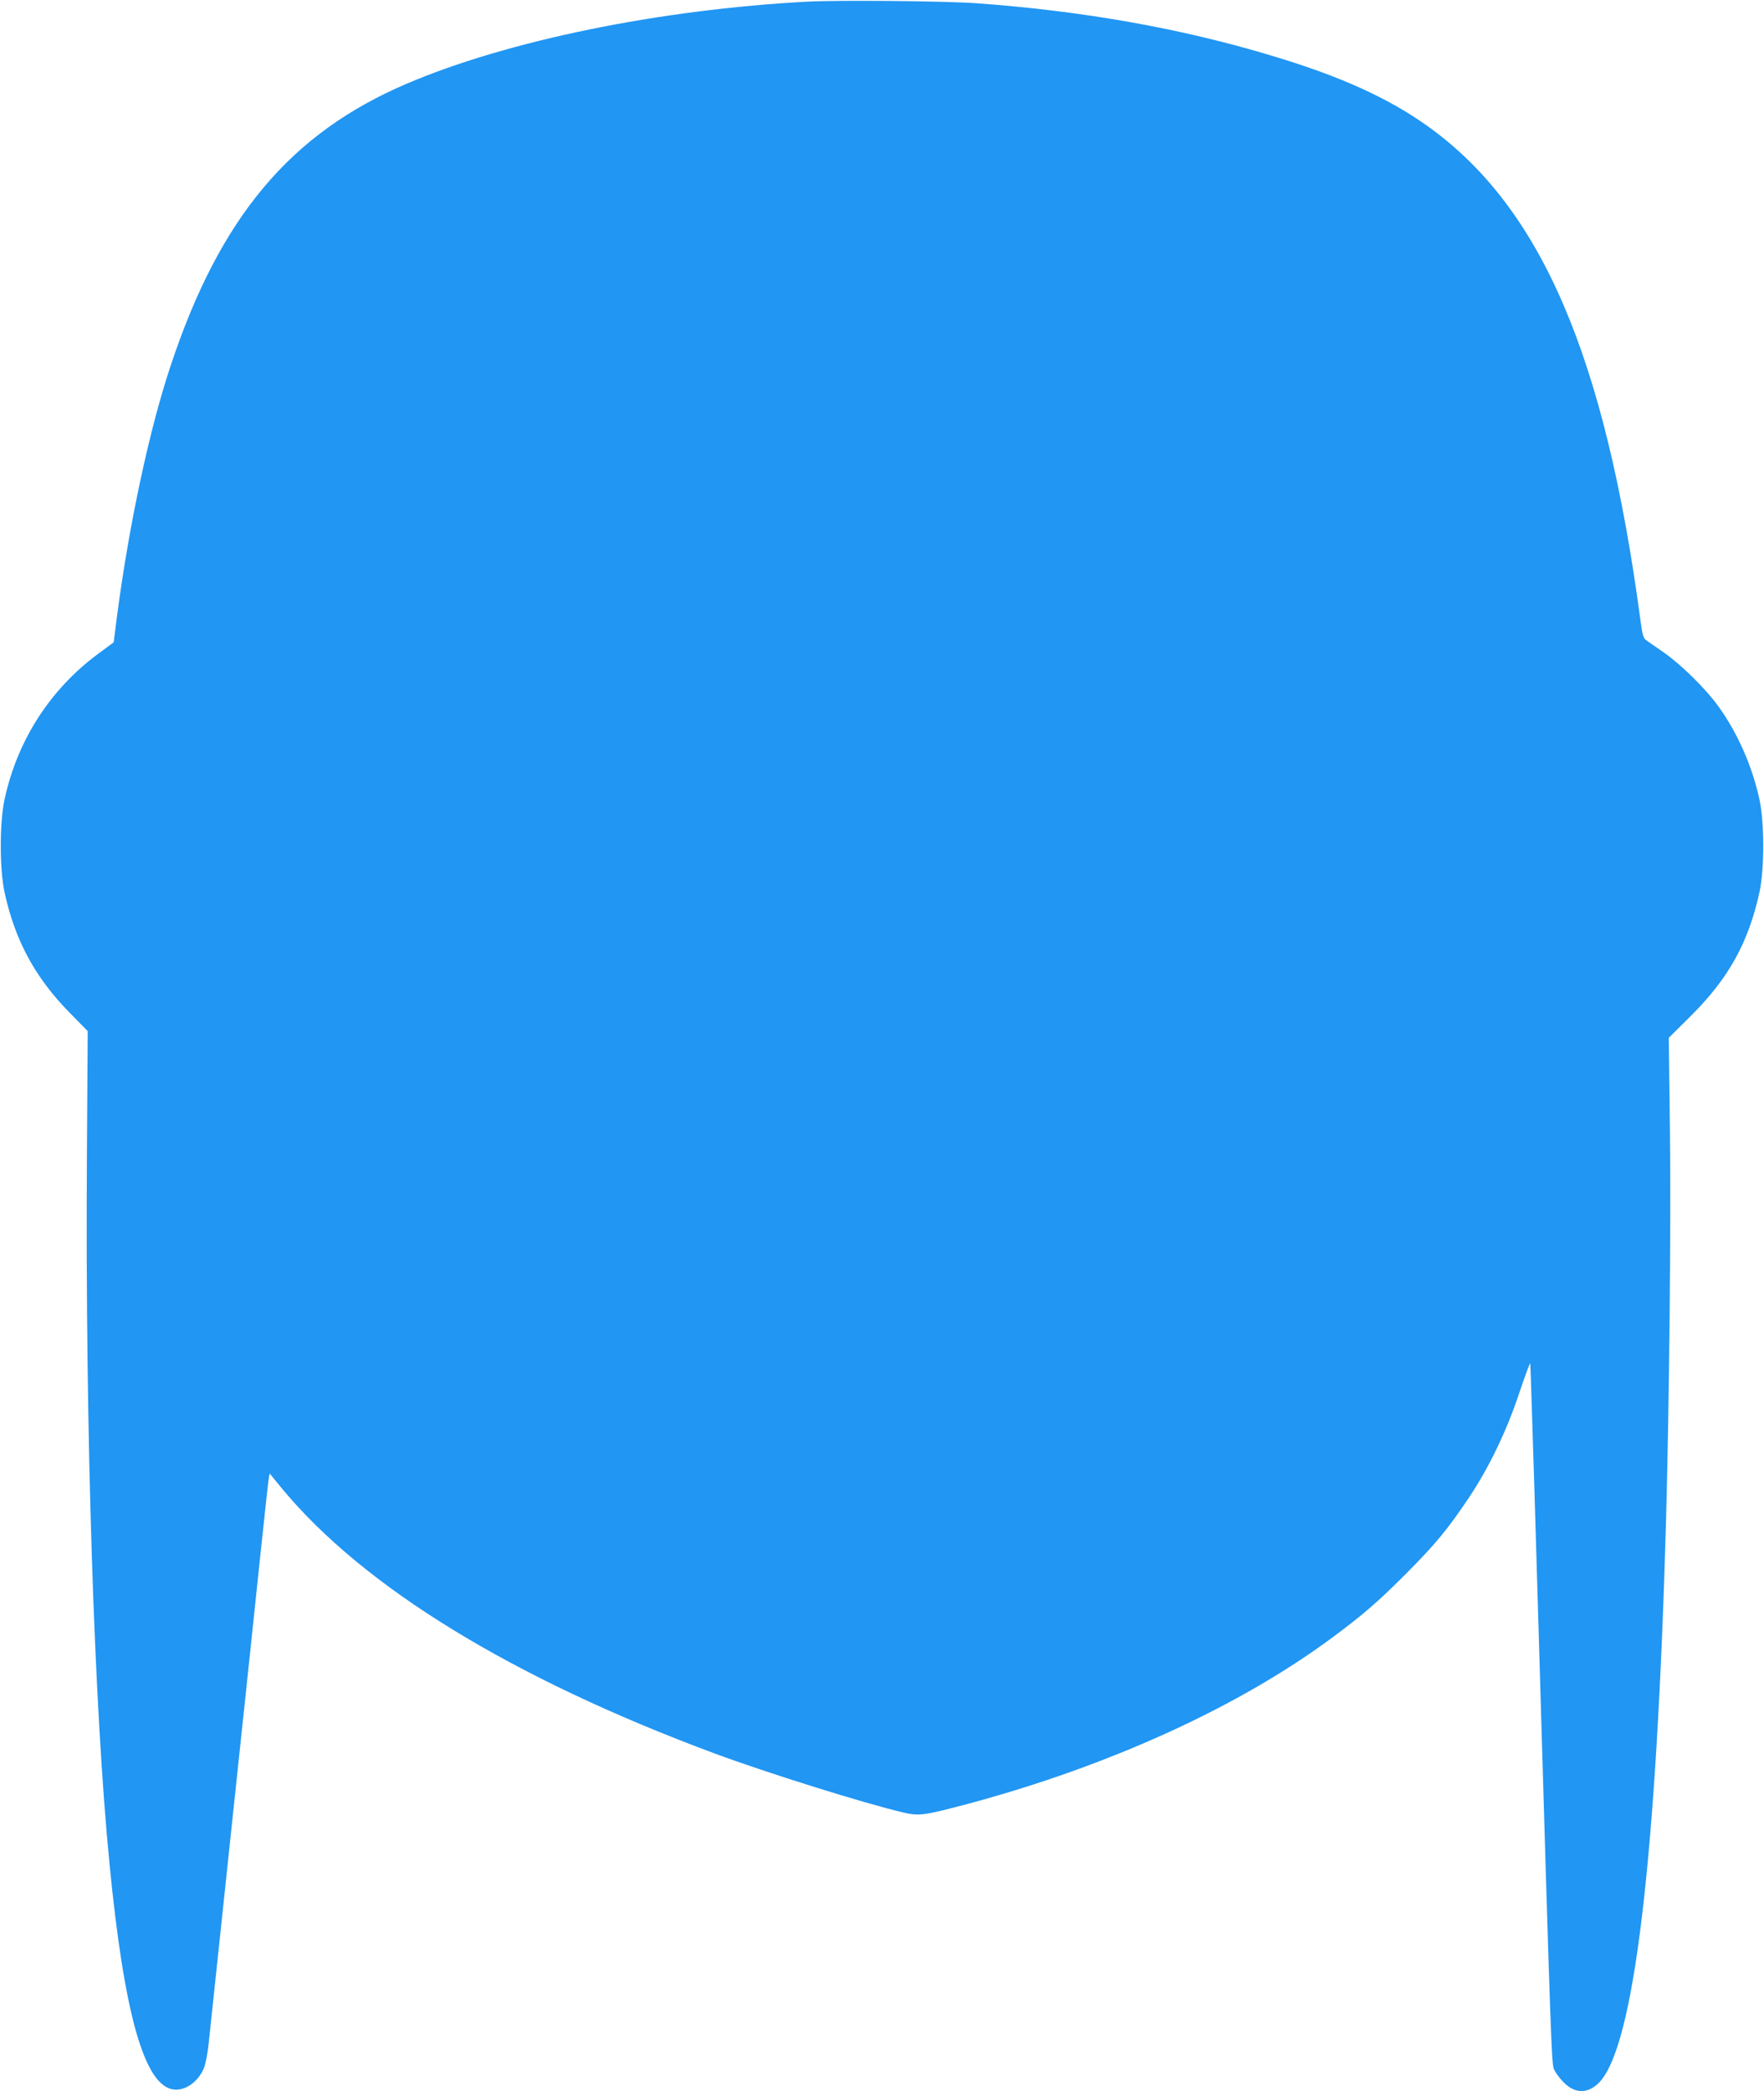 <?xml version="1.0" standalone="no"?>
<!DOCTYPE svg PUBLIC "-//W3C//DTD SVG 20010904//EN"
 "http://www.w3.org/TR/2001/REC-SVG-20010904/DTD/svg10.dtd">
<svg version="1.0" xmlns="http://www.w3.org/2000/svg"
 width="1080pt" height="1280pt" viewBox="0 0 1080 1280"
 preserveAspectRatio="xMidYMid meet">
<g transform="translate(0,1280) scale(0.1,-0.1)"
fill="#2196f3" stroke="none">
<path d="M4945 12790 c-907 -48 -1838 -239 -2454 -502 -713 -304 -1144 -817
-1445 -1723 -131 -392 -253 -962 -328 -1524 l-22 -173 -96 -71 c-293 -217
-494 -529 -572 -890 -31 -144 -31 -427 0 -570 64 -294 187 -521 397 -735 l112
-114 -5 -781 c-10 -1682 44 -3361 139 -4322 88 -901 209 -1336 381 -1374 73
-17 159 40 196 128 11 26 24 95 30 156 7 61 70 664 142 1340 72 677 151 1421
175 1655 25 234 47 440 50 457 l6 33 76 -93 c501 -604 1411 -1161 2643 -1619
329 -122 920 -307 1163 -364 95 -22 127 -17 398 55 866 233 1657 594 2229
1019 186 138 276 216 446 386 183 184 258 275 386 466 126 189 233 411 312
650 36 107 65 185 65 173 1 -12 6 -156 11 -320 6 -164 21 -678 35 -1143 83
-2812 84 -2829 101 -2861 8 -16 28 -45 46 -64 72 -82 154 -87 227 -15 215 216
353 1368 411 3435 20 723 31 1826 24 2391 l-7 571 135 134 c232 231 352 448
420 756 31 143 31 426 0 570 -44 201 -131 401 -249 566 -78 109 -229 258 -338
334 -50 34 -98 68 -109 76 -14 10 -22 37 -32 117 -216 1618 -608 2530 -1301
3026 -241 173 -538 308 -957 433 -552 167 -1156 274 -1806 321 -196 14 -838
20 -1035 10z"/>
</g>
</svg>
